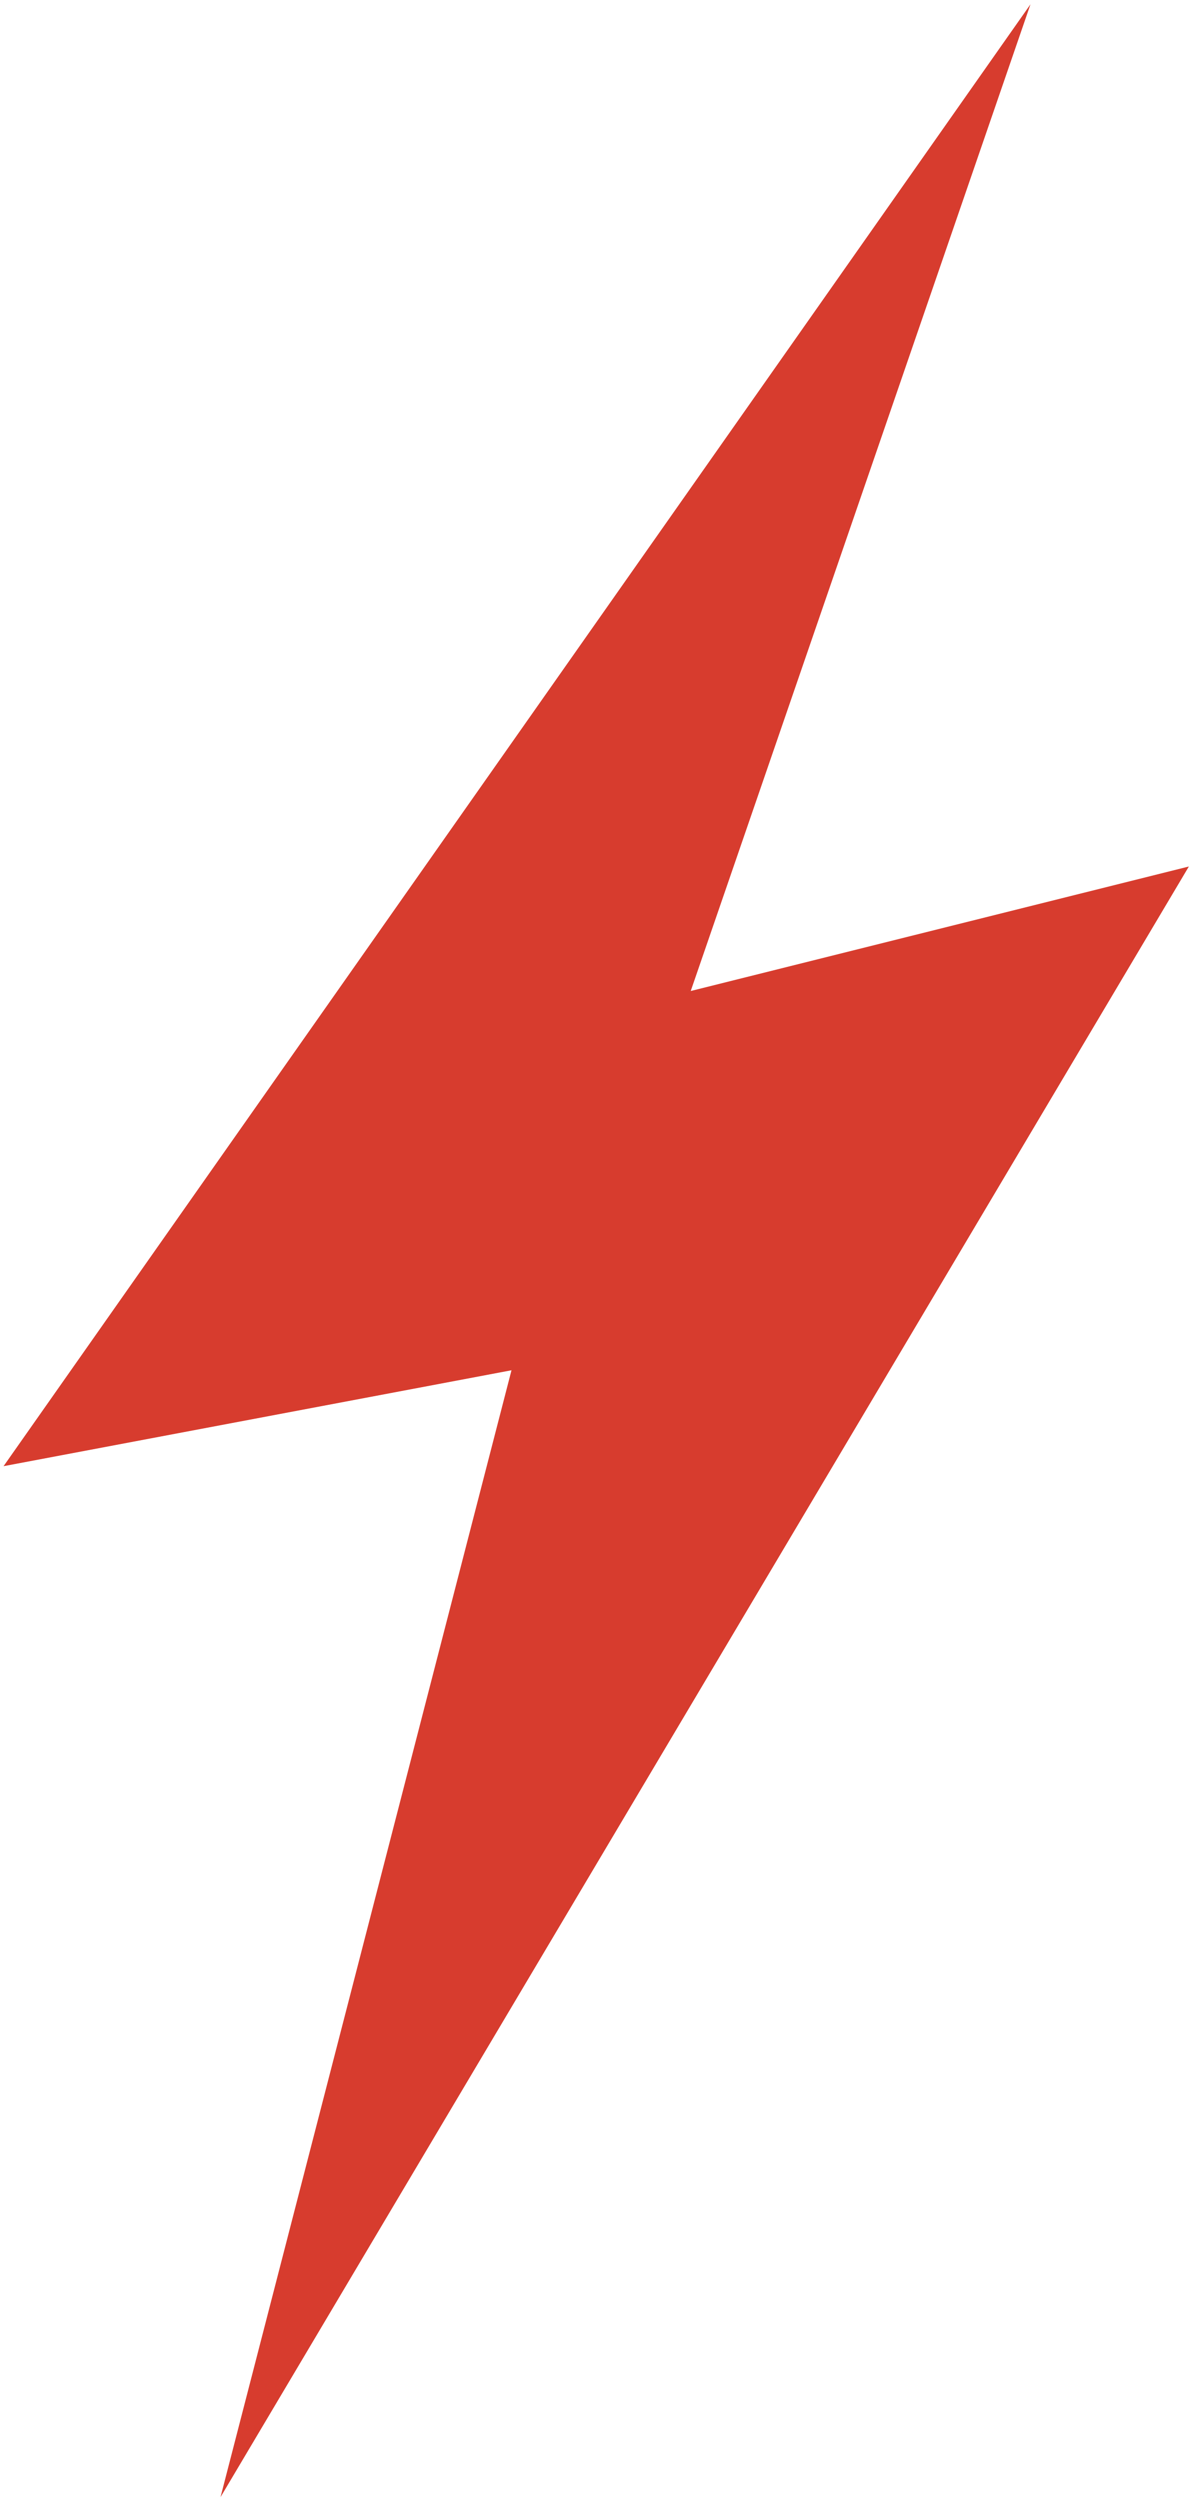 <svg xmlns="http://www.w3.org/2000/svg" width="218" height="457" viewBox="0 0 218 457" fill="none"><path d="M217.428 158.399L126.325 181.162L188.463 0.781L0.648 268.028L93.545 250.492L40.329 456.493L217.428 158.399Z" fill="#D73C2E"></path></svg>